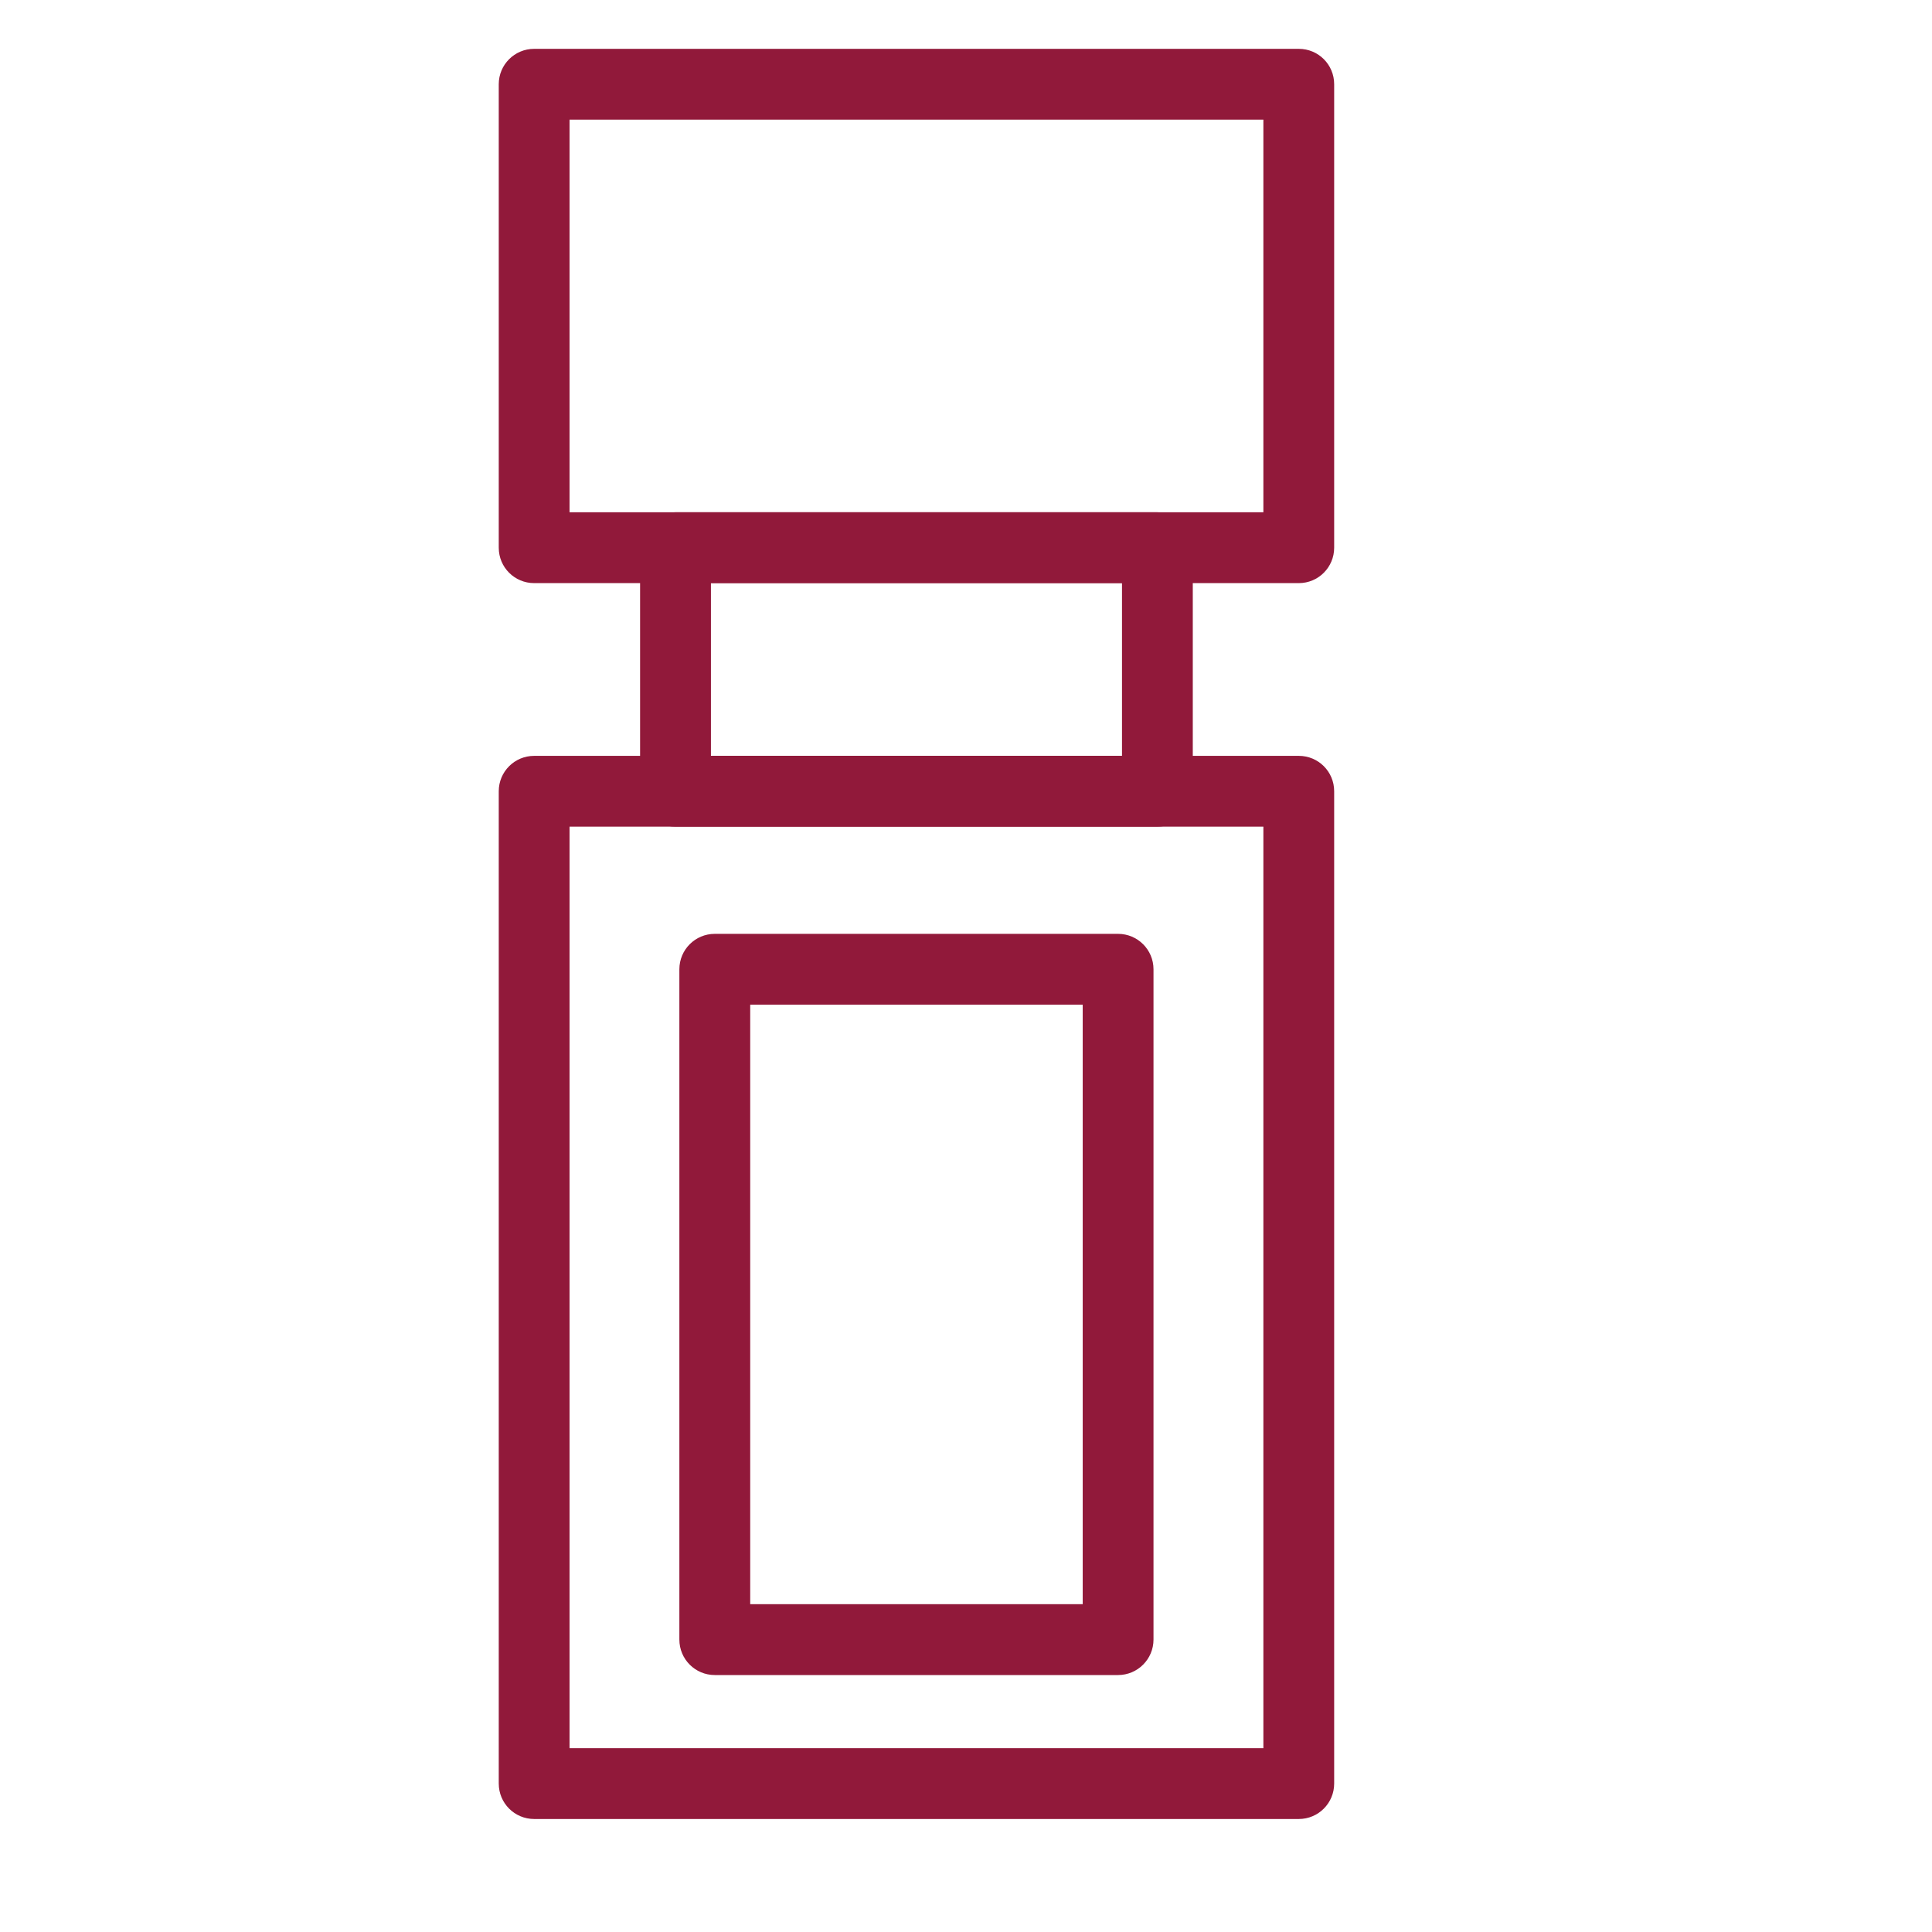 <?xml version="1.0" encoding="utf-8"?>
<!-- Generator: Adobe Illustrator 16.0.0, SVG Export Plug-In . SVG Version: 6.00 Build 0)  -->
<!DOCTYPE svg PUBLIC "-//W3C//DTD SVG 1.1//EN" "http://www.w3.org/Graphics/SVG/1.1/DTD/svg11.dtd">
<svg version="1.1" id="Calque_1" xmlns="http://www.w3.org/2000/svg" xmlns:xlink="http://www.w3.org/1999/xlink" x="0px" y="0px"
	 width="39px" height="39px" viewBox="0 0 39 39" enable-background="new 0 0 39 39" xml:space="preserve">
<g>
	<g>
		<path fill="#91193A" d="M81.134,13.91H68.517c-0.396,0-0.715-0.32-0.715-0.715V7.286c0-0.395,0.318-0.715,0.715-0.715h12.617
			c0.394,0,0.714,0.32,0.714,0.715v5.909C81.848,13.59,81.527,13.91,81.134,13.91z M69.23,12.481h11.188V8H69.23V12.481z"/>
		<path fill="#91193A" d="M72.102,18.333c-0.395,0-0.715-0.32-0.715-0.714v-4.424c0-0.395,0.32-0.714,0.715-0.714
			c0.396,0,0.716,0.319,0.716,0.714v4.424C72.817,18.013,72.497,18.333,72.102,18.333z"/>
		<path fill="#91193A" d="M77.547,18.333c-0.395,0-0.714-0.32-0.714-0.714v-4.424c0-0.395,0.319-0.714,0.714-0.714
			c0.396,0,0.714,0.319,0.714,0.714v4.424C78.261,18.013,77.942,18.333,77.547,18.333z"/>
		<path fill="#91193A" d="M80.137,42.304H69.514c-1.931,0-3.752-0.848-4.993-2.324s-1.764-3.416-1.431-5.317l2.996-17.167
			c0.058-0.342,0.356-0.592,0.704-0.592h16.067c0.348,0,0.646,0.25,0.703,0.592l2.998,17.167c0.332,1.901-0.189,3.841-1.432,5.317
			C83.886,41.456,82.067,42.304,80.137,42.304z M67.391,18.333l-2.895,16.576c-0.259,1.485,0.149,2.996,1.119,4.151
			c0.968,1.151,2.39,1.815,3.898,1.815h10.623c1.507,0,2.927-0.664,3.896-1.815c0.97-1.155,1.376-2.666,1.119-4.151l-2.895-16.576
			H67.391z"/>
		<path fill="#91193A" d="M79.14,36.061h-8.632c-0.394,0-0.714-0.318-0.714-0.712V22.597c0-0.395,0.32-0.714,0.714-0.714h8.632
			c0.396,0,0.716,0.319,0.716,0.714v12.752C79.855,35.742,79.535,36.061,79.14,36.061z M71.223,34.633h7.202V23.312h-7.202V34.633z"
			/>
	</g>
</g>
<g>
	<g>
		<path fill="#91193A" d="M-28.085,8.08c-0.395,0-0.715-0.319-0.715-0.714V2.415h-3.921v4.951c0,0.395-0.319,0.714-0.714,0.714
			s-0.714-0.319-0.714-0.714V1.7c0-0.395,0.319-0.715,0.714-0.715h5.35c0.395,0,0.715,0.32,0.715,0.715v5.665
			C-27.37,7.76-27.69,8.08-28.085,8.08z"/>
		<path fill="#91193A" d="M-26.198,13.586h-9.127c-0.395,0-0.715-0.319-0.715-0.714V7.365c0-0.395,0.32-0.715,0.715-0.715h9.127
			c0.395,0,0.715,0.32,0.715,0.715v5.507C-25.482,13.267-25.803,13.586-26.198,13.586z M-34.609,12.157h7.696V8.08h-7.696V12.157z"
			/>
		<path fill="#91193A" d="M-23.68,36.718h-14.162c-0.244,0-0.47-0.124-0.602-0.329l-10.07-15.736
			c-0.104-0.162-0.139-0.362-0.094-0.551c0.046-0.188,0.167-0.352,0.334-0.45l12.588-7.396c0.335-0.199,0.778-0.088,0.978,0.254
			c0.2,0.34,0.086,0.777-0.254,0.978l-11.948,7.02l9.459,14.782h13.379l9.46-14.782l-11.948-7.02
			c-0.34-0.201-0.455-0.638-0.254-0.978c0.2-0.342,0.641-0.453,0.978-0.254l12.588,7.396c0.167,0.099,0.288,0.262,0.333,0.45
			s0.011,0.389-0.093,0.551l-10.07,15.736C-23.21,36.594-23.436,36.718-23.68,36.718z"/>
		<path fill="#91193A" d="M-33.042,36.718c-0.302,0-0.582-0.191-0.68-0.493l-5.115-15.736c-0.076-0.23-0.027-0.484,0.128-0.674
			l6.057-7.395c0.25-0.306,0.699-0.351,1.005-0.1c0.306,0.249,0.349,0.699,0.101,1.005l-5.81,7.093l4.993,15.364
			c0.122,0.375-0.083,0.778-0.459,0.9C-32.894,36.707-32.969,36.718-33.042,36.718z"/>
		<path fill="#91193A" d="M-28.479,36.718c-0.073,0-0.148-0.011-0.221-0.035c-0.375-0.122-0.58-0.525-0.459-0.9l4.996-15.364
			l-5.813-7.093c-0.25-0.306-0.206-0.756,0.101-1.005c0.306-0.251,0.757-0.206,1.004,0.1l6.062,7.395
			c0.154,0.189,0.201,0.443,0.126,0.674l-5.115,15.736C-27.897,36.526-28.177,36.718-28.479,36.718z"/>
	</g>
</g>
<g>
	<g>
		<path fill="#91193A" d="M26.218,11.771H10.783c-0.395,0-0.715-0.319-0.715-0.714V1.7c0-0.395,0.32-0.714,0.715-0.714h15.435
			c0.396,0,0.714,0.319,0.714,0.714v9.356C26.932,11.451,26.613,11.771,26.218,11.771z M11.497,10.341h14.006V2.415H11.497V10.341z"
			/>
		<path fill="#91193A" d="M26.218,36.719H10.783c-0.395,0-0.715-0.32-0.715-0.715V15.972c0-0.395,0.32-0.714,0.715-0.714h15.435
			c0.396,0,0.714,0.319,0.714,0.714v20.032C26.932,36.398,26.613,36.719,26.218,36.719z M11.497,35.289h14.006V16.687H11.497V35.289
			z"/>
		<path fill="#91193A" d="M23.362,16.687h-9.726c-0.395,0-0.715-0.32-0.715-0.715v-4.916c0-0.395,0.32-0.715,0.715-0.715h9.726
			c0.396,0,0.716,0.32,0.716,0.715v4.916C24.078,16.367,23.758,16.687,23.362,16.687z M14.351,15.257h8.298v-3.487h-8.298V15.257z"
			/>
		<path fill="#91193A" d="M22.569,33.813h-8.14c-0.395,0-0.715-0.32-0.715-0.715V19.566c0-0.395,0.32-0.715,0.715-0.715h8.14
			c0.396,0,0.716,0.32,0.716,0.715v13.531C23.285,33.492,22.965,33.813,22.569,33.813z M15.144,32.383h6.712V20.281h-6.712V32.383z"
			/>
	</g>
</g>
</svg>
